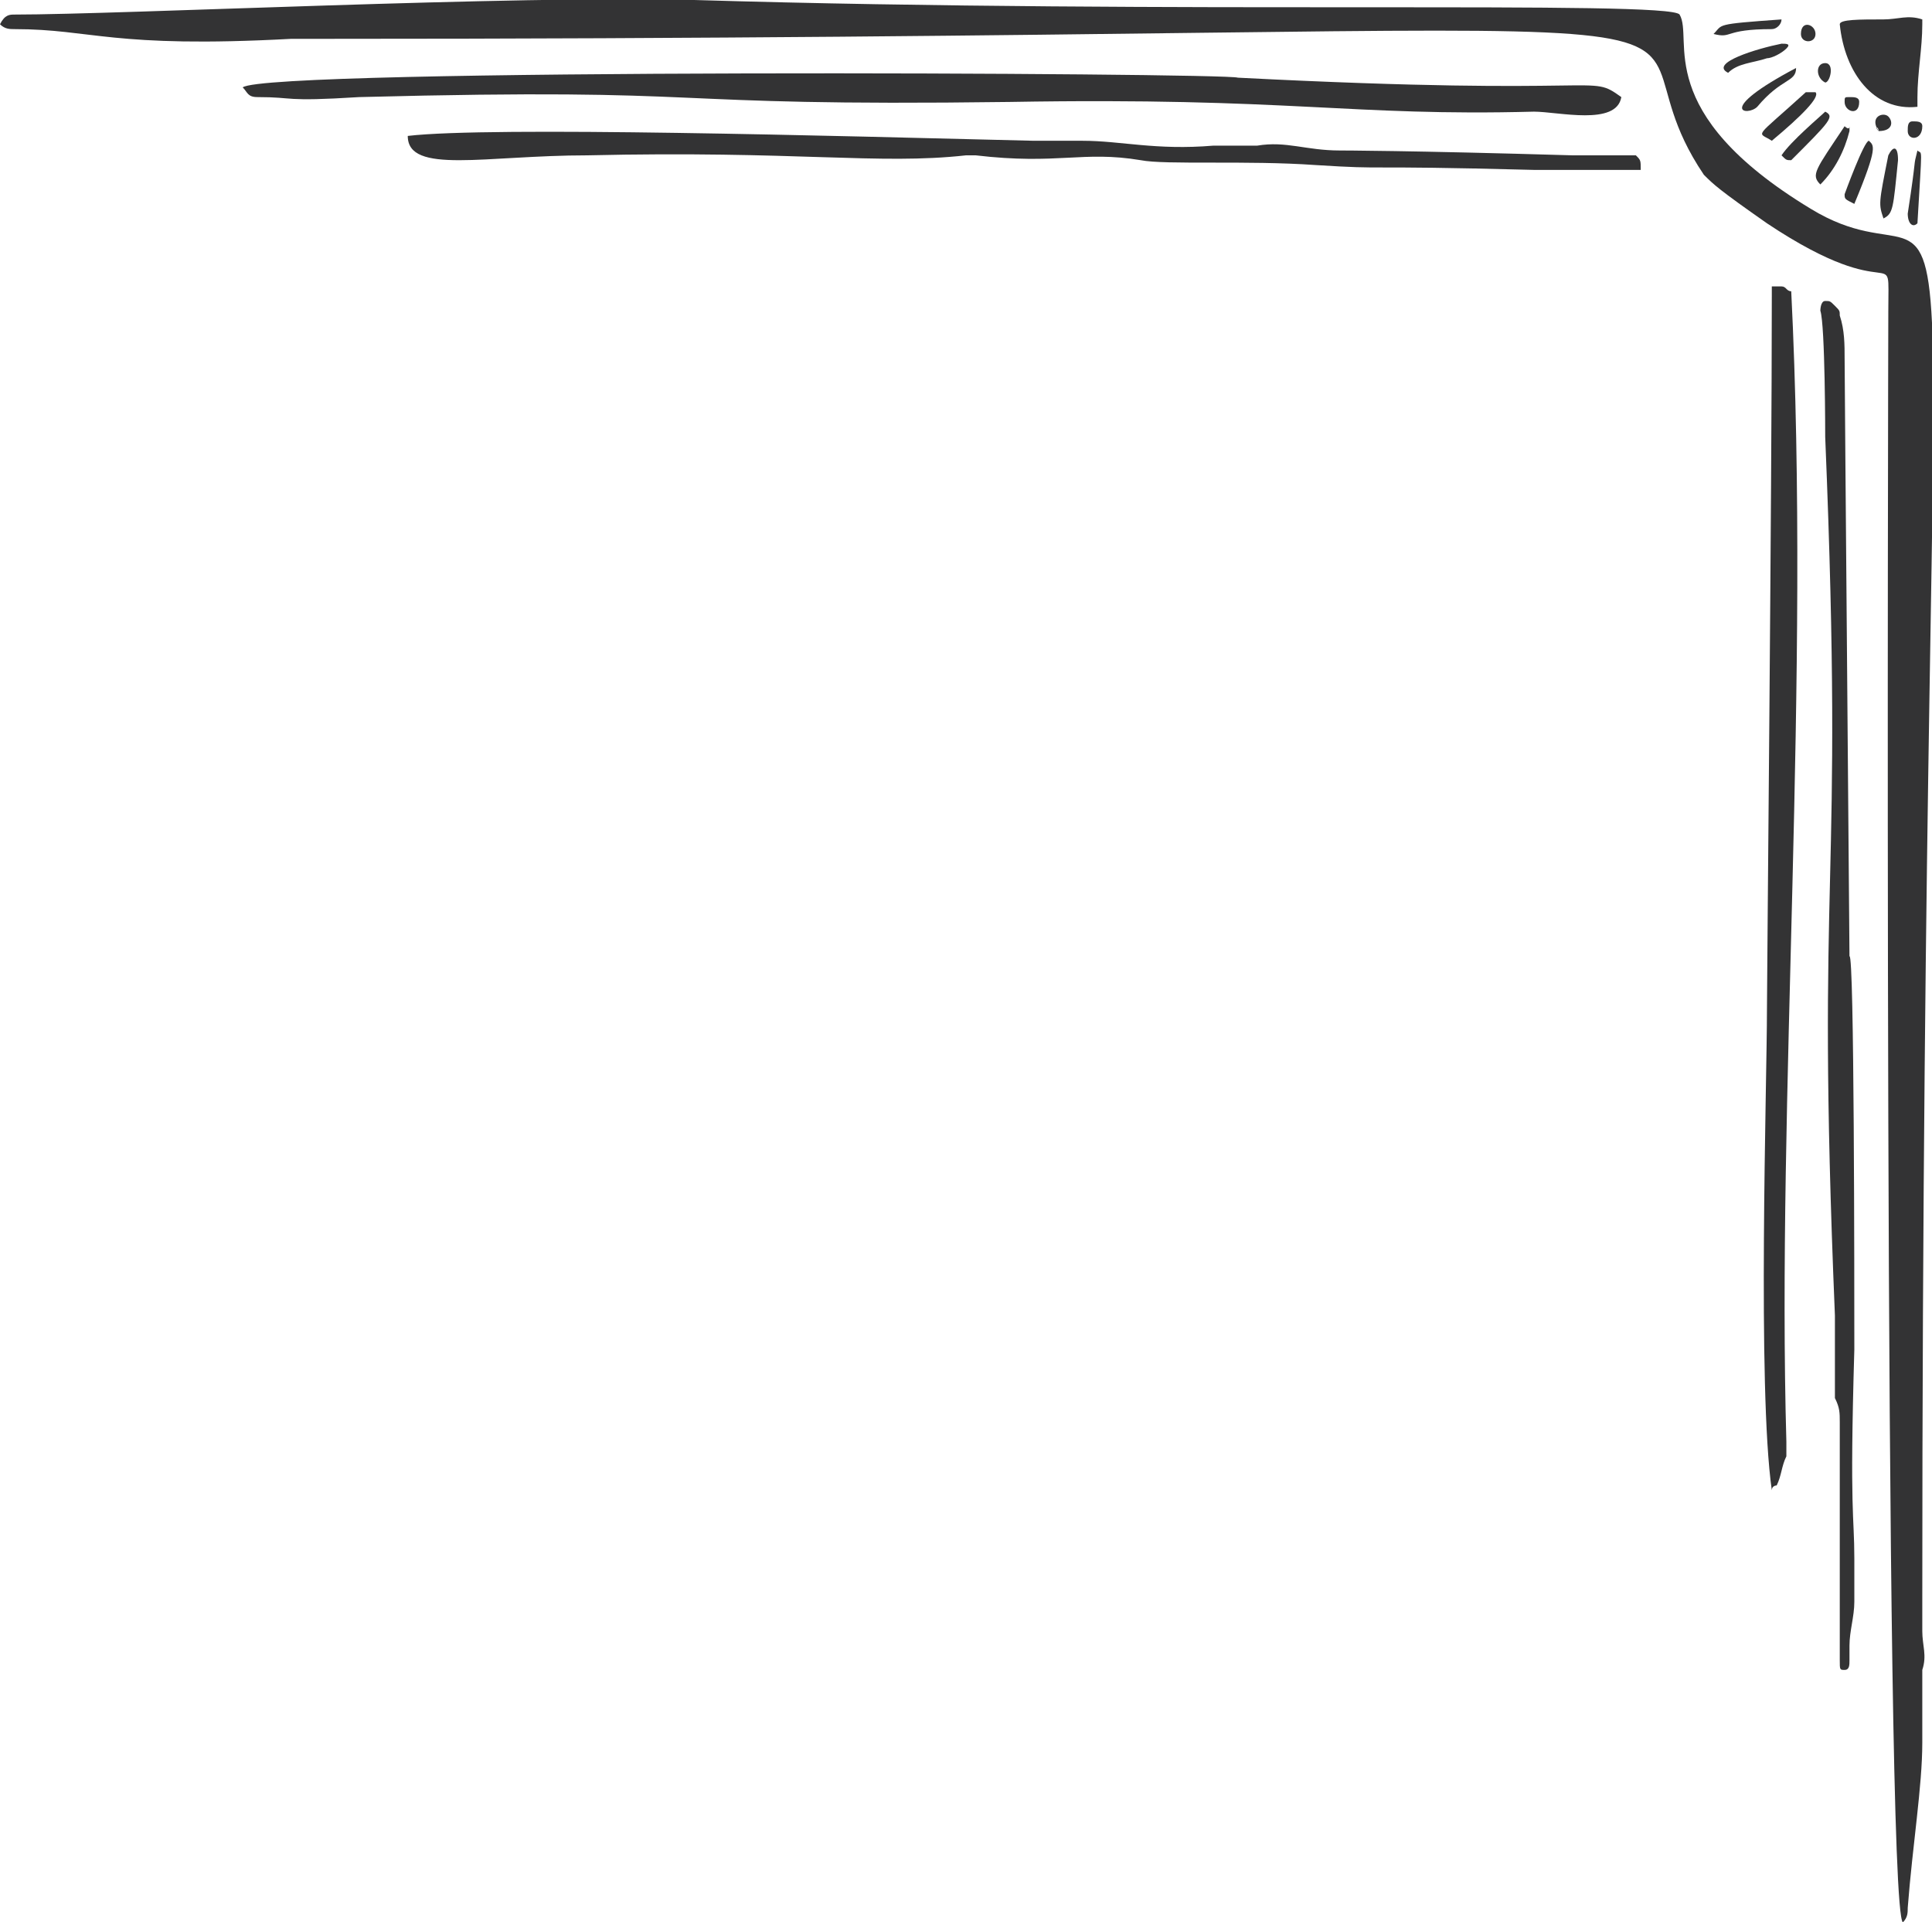 <svg xmlns="http://www.w3.org/2000/svg" xmlns:xlink="http://www.w3.org/1999/xlink" id="Capa_1" x="0px" y="0px" viewBox="0 0 39.8 39.6" style="enable-background:new 0 0 39.8 39.6;" xml:space="preserve">
<style type="text/css">
	.st0{fill-rule:evenodd;clip-rule:evenodd;fill:#333334;}
</style>
<g>
	<path class="st0" d="M37.6,9c0.4,9.7-0.2,8.5,0.2,18.1c0,0.5,0,0.9,0,1.4c0,0.1,0,0.2,0,0.3c0.1,0.2,0.1,0.3,0.1,0.5   c0,0.6,0,1.1,0,1.7c0,0.4,0,0.8,0,1.2c0,0.6,0,1.3,0,1.9c0,0,0,0.1,0,0.1c0,0.2,0,0.2,0.1,0.2c0.1,0,0.1-0.1,0.1-0.2   c0-0.1,0-0.1,0-0.2c0,0,0-0.1,0-0.1c0-0.3,0.1-0.6,0.1-0.9c0-0.3,0-0.6,0-0.9c0-0.9-0.1-0.9,0-4.3c0-1.4,0-8.2-0.1-8.1   c0-0.2-0.1-11.9-0.1-12.3c0-0.3,0-0.6-0.1-0.9c0-0.1,0-0.1-0.1-0.2c-0.1-0.1-0.1-0.1-0.2-0.1c-0.1,0-0.1,0.2-0.1,0.2   C37.6,6.7,37.6,9,37.6,9"></path>
	<path class="st0" d="M36.9,6c-0.1,0-0.1-0.1-0.2-0.1c0,0-0.1,0-0.2,0c0,0.1,0,0.1,0,0.2c0,4-0.1,14.1-0.1,14.7   c0,1.5-0.2,7.8,0.1,9.9c0-0.1,0.1-0.1,0.1-0.1c0.1-0.2,0.1-0.4,0.2-0.6c0-0.1,0-0.2,0-0.3C36.6,22.7,37.3,14,36.9,6"></path>
	<path class="st0" d="M0.3,0.3c2.2,0,10.3-0.4,14-0.3c10,0.3,20.1,0,20.3,0.3c0.3,0.5-0.6,2,2.7,4c3.6,2.2,2.3-5.5,2.3,28.7   c0,0.2,0,0.4,0,0.6c0,0.3,0.1,0.5,0,0.8c0,0.5,0,1,0,1.5c0,0.9-0.2,2.1-0.3,3.4c0,0.1,0,0.2-0.1,0.3c-0.4-0.3-0.3-32.7-0.3-33.2   c0-1.5,0.2,0-2.5-1.8c-1-0.7-1.1-0.8-1.3-1c-2.7-4,4.9-2.8-28.5-2.8c-0.2,0-0.4,0-0.6,0C2.3,1,1.9,0.6,0.3,0.6   c-0.1,0-0.2,0-0.3-0.1C0.1,0.3,0.2,0.3,0.3,0.3"></path>
	<path class="st0" d="M5,1.8C5.1,1.9,5.1,2,5.3,2c0.8,0,0.5,0.1,2.1,0c7.7-0.2,5.8,0.2,13.4,0.1c5.8-0.1,7,0.3,10.8,0.2   c0.5,0,1.7,0.3,1.8-0.3c-0.7-0.5-0.1,0-7.9-0.4C25.3,1.5,5.5,1.4,5,1.8"></path>
	<path class="st0" d="M8.4,2.8C8.4,3.6,10,3.2,12.1,3.2c4.3-0.1,6,0.2,7.8,0c0.1,0,0.2,0,0.2,0c1.7,0.2,2.2-0.1,3.4,0.1   c0.5,0.1,2.2,0,3.6,0.1c1.6,0.1,0.7,0,4.5,0.1c0.2,0,0.4,0,0.6,0c0.1,0,0.2,0,0.4,0c0.2,0,0.3,0,0.5,0c0.1,0,0.2,0,0.2,0   c0.2,0,0.3,0,0.5,0c0-0.2,0-0.2-0.1-0.3c-0.1,0-0.1,0-0.2,0c-0.4,0-0.8,0-1.1,0c-3.4-0.1-4.8-0.1-4.8-0.1c-0.7,0-1.1-0.2-1.7-0.1   c-0.2,0-0.3,0-0.5,0c-0.1,0-0.2,0-0.4,0c-1.2,0.1-1.9-0.1-2.7-0.1c-0.3,0-0.7,0-1,0C17.2,2.8,10.1,2.6,8.4,2.8"></path>
	<path class="st0" d="M39.5,2.2c0-0.1,0-0.1,0-0.2c0-0.5,0.1-1,0.1-1.5c0,0,0,0,0-0.1c-0.3-0.1-0.5,0-0.8,0c-0.5,0-0.9,0-0.9,0.1   C38,1.5,38.6,2.3,39.5,2.2"></path>
	<path class="st0" d="M38,2.6c-0.6,0.9-0.7,1-0.5,1.2c0.3-0.3,0.5-0.7,0.6-1.1c0,0,0-0.1,0-0.1C38.1,2.7,38,2.6,38,2.6"></path>
	<path class="st0" d="M35.6,1.5c0.2-0.2,0.5-0.2,0.8-0.3c0.1,0,0.3-0.1,0.4-0.2c0.1-0.1,0-0.1-0.1-0.1C36.2,1,35.2,1.3,35.6,1.5"></path>
	<path class="st0" d="M38.5,2.9C38.4,2.9,38,4,38,4c0,0.1,0,0.1,0.2,0.2C38.7,3,38.6,3,38.5,2.9"></path>
	<path class="st0" d="M36.5,2.9c0.6-0.5,1-0.9,0.9-1c0,0-0.1,0-0.2,0C36.1,2.9,36.2,2.7,36.5,2.9"></path>
	<path class="st0" d="M36.7,0.4c-1.4,0.1-1.2,0.1-1.4,0.3c0.4,0.1,0.2-0.1,1.2-0.1C36.6,0.6,36.7,0.5,36.7,0.4"></path>
	<path class="st0" d="M36.7,3.2c0.1,0.1,0.1,0.1,0.2,0.1c0.8-0.8,0.9-0.9,0.7-1C37.5,2.4,36.9,2.9,36.7,3.2"></path>
	<path class="st0" d="M39.5,3.1c-0.1,0.4,0,0-0.2,1.3c0,0.2,0.1,0.3,0.2,0.2C39.6,2.9,39.6,3.2,39.5,3.1C39.5,3.1,39.5,3.1,39.5,3.1   "></path>
	<path class="st0" d="M38.8,4.5c0.2-0.1,0.2-0.2,0.3-1.2c0-0.3-0.1-0.3-0.2-0.1C38.7,4.2,38.7,4.2,38.8,4.5"></path>
	<path class="st0" d="M37,1.4c-1.7,0.9-1,1-0.8,0.8C36.7,1.6,37,1.7,37,1.4"></path>
	<path class="st0" d="M37.6,1.3c-0.2,0-0.2,0.3,0,0.4C37.7,1.7,37.8,1.3,37.6,1.3"></path>
	<path class="st0" d="M38.7,2.7c0.3,0,0.3-0.2,0.2-0.3C38.8,2.3,38.5,2.4,38.7,2.7C38.6,2.6,38.7,2.6,38.7,2.7"></path>
	<path class="st0" d="M39.3,2.7c0,0.2,0.3,0.2,0.3-0.1c0-0.1-0.1-0.1-0.2-0.1C39.3,2.5,39.3,2.6,39.3,2.7"></path>
	<path class="st0" d="M37.1,0.7c0,0.2,0.3,0.2,0.3,0C37.4,0.5,37.1,0.4,37.1,0.7"></path>
	<path class="st0" d="M38,2.1c0,0.2,0.3,0.3,0.3,0C38.3,2,38.2,2,38.1,2C38,2,38,2,38,2.1"></path>
</g>
</svg>